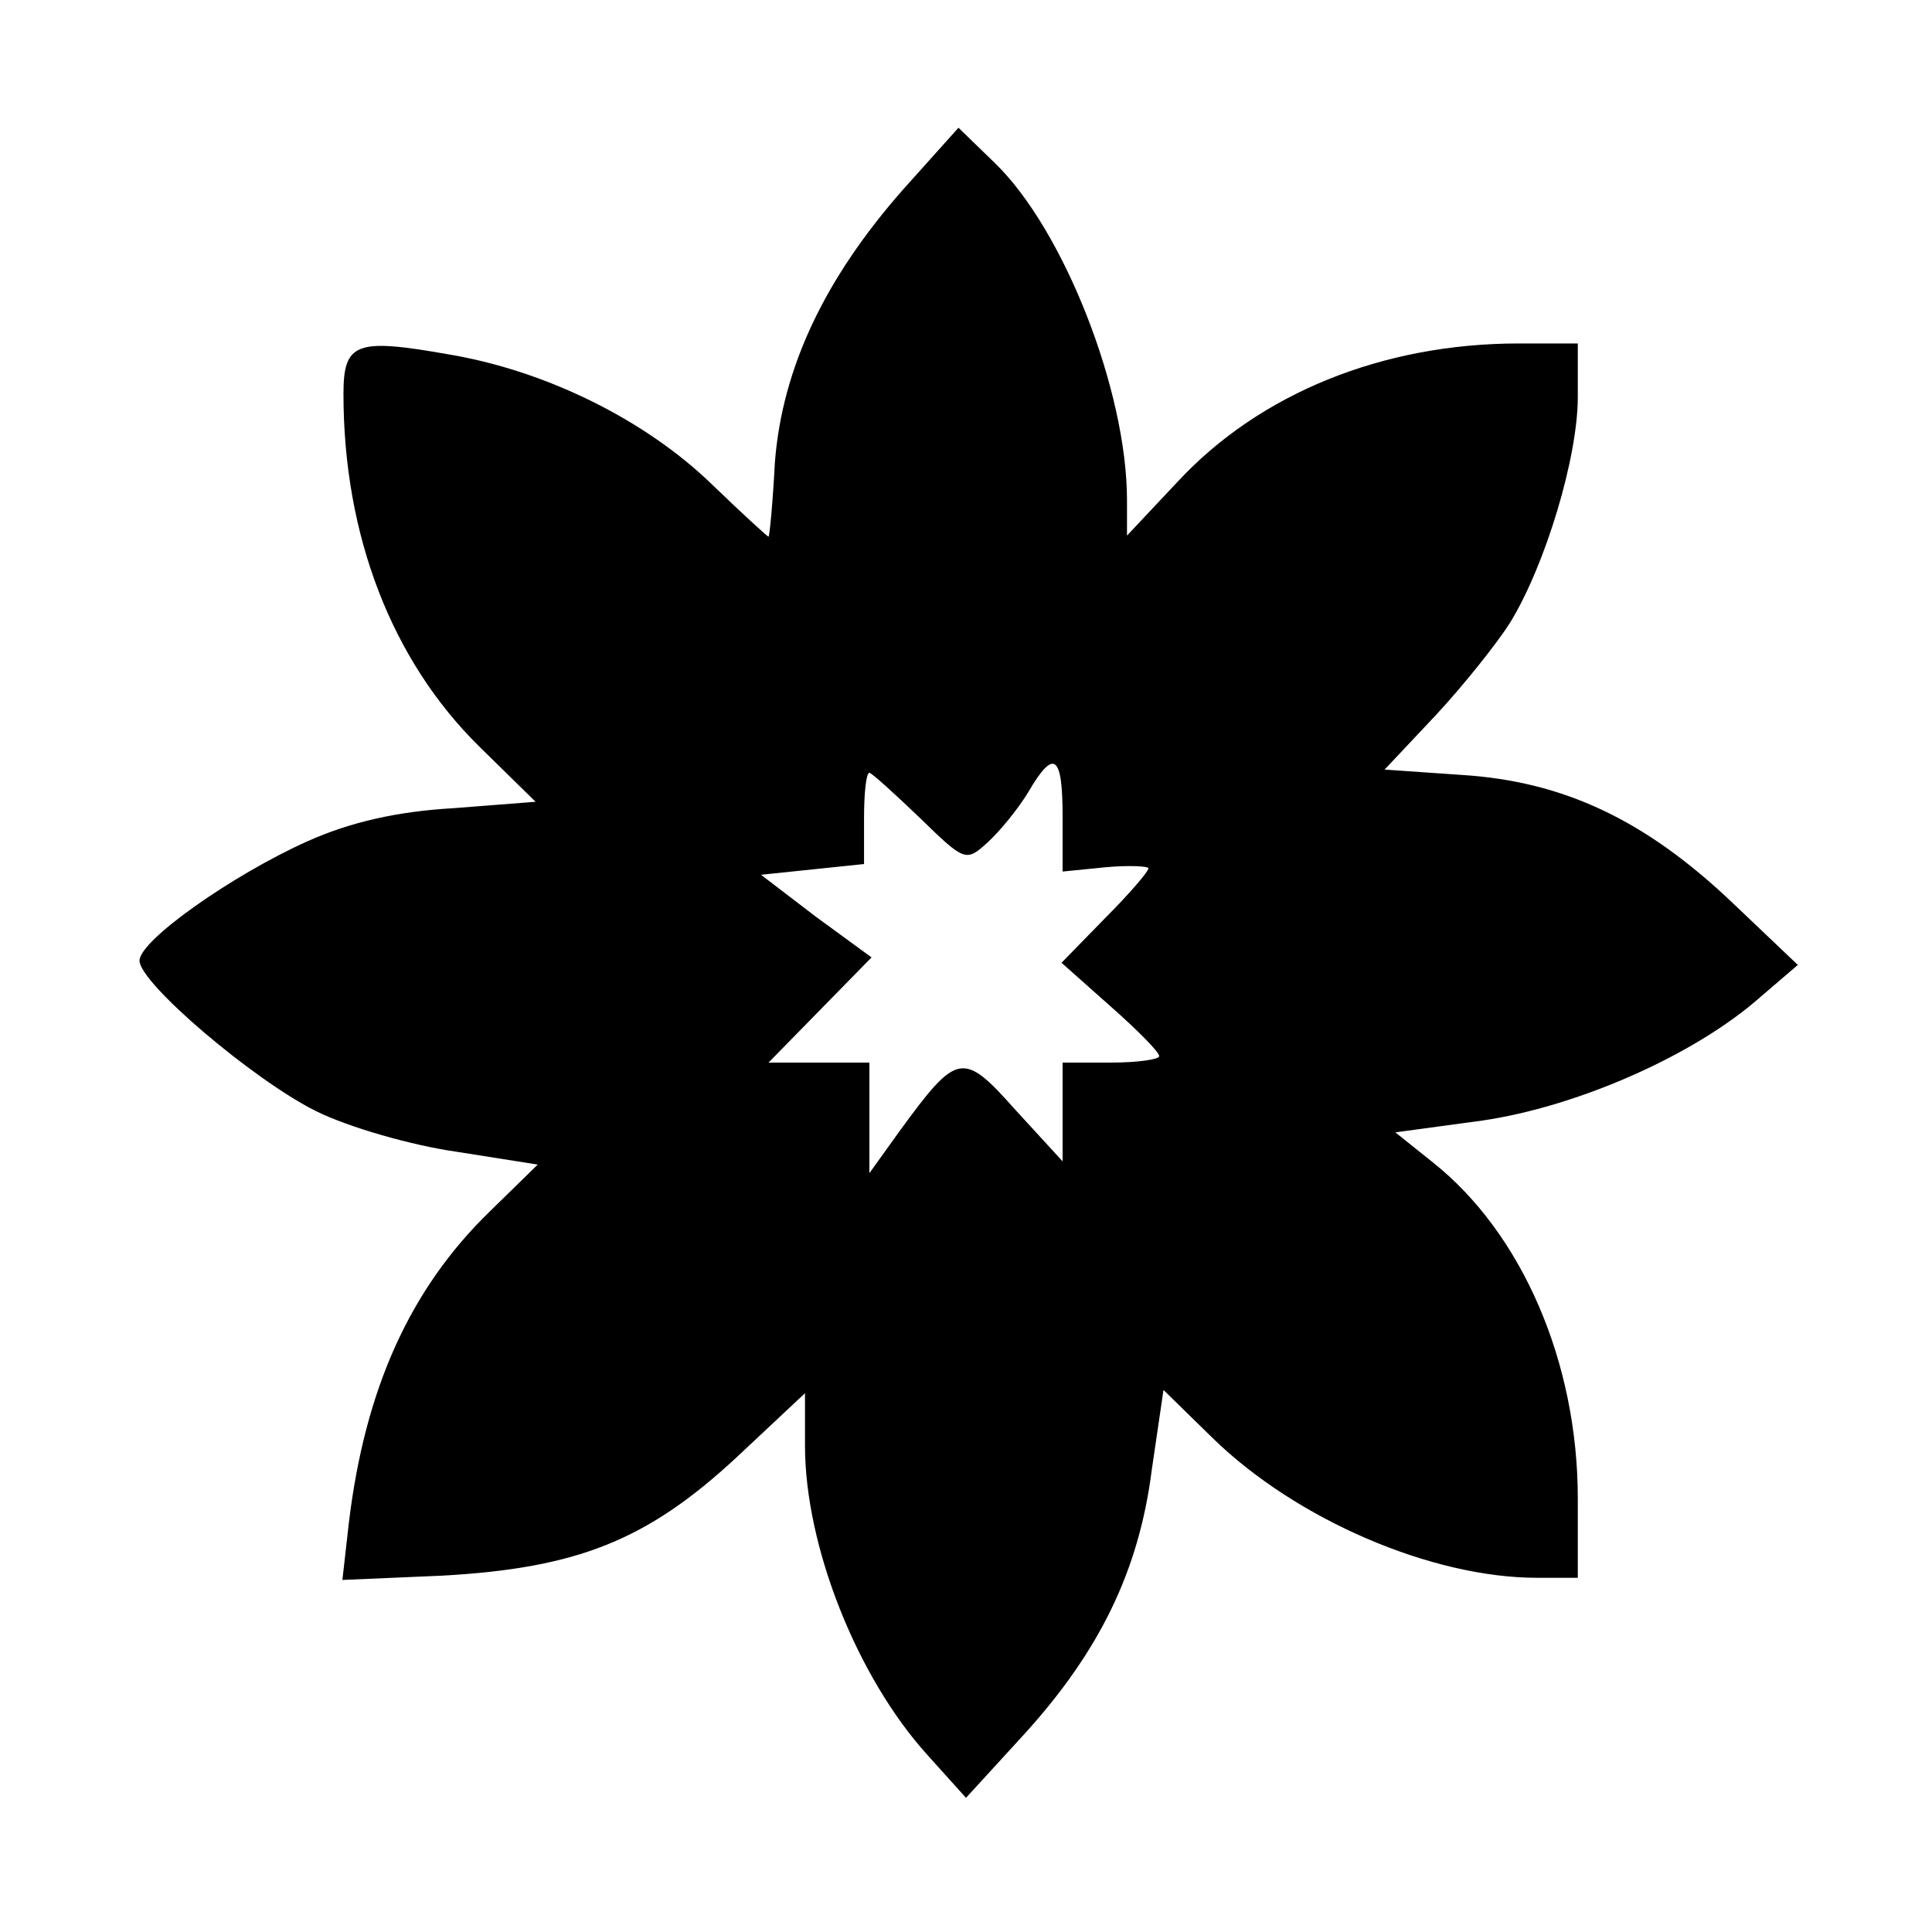 <?xml version="1.0" standalone="no"?>
<!DOCTYPE svg PUBLIC "-//W3C//DTD SVG 20010904//EN"
 "http://www.w3.org/TR/2001/REC-SVG-20010904/DTD/svg10.dtd">
<svg version="1.0" xmlns="http://www.w3.org/2000/svg"
 width="180pt" height="180pt" viewBox="0 0 180 180"
 preserveAspectRatio="xMidYMid meet">

<g transform="translate(0,180) scale(0.1,-0.1)"
fill="#000000" stroke="none">
<path d="M841 1623 c-73 -83 -112 -166 -119 -253 -2 -38 -5 -70 -6 -70 -1 0
-25 22 -53 49 -62 60 -155 106 -246 121 -85 15 -97 11 -97 -37 0 -132 45 -248
126 -328 l53 -52 -77 -6 c-52 -3 -96 -13 -136 -31 -69 -31 -156 -92 -156 -111
0 -21 106 -111 164 -140 30 -15 89 -32 131 -38 l76 -12 -45 -44 c-74 -72 -116
-165 -131 -290 l-6 -53 93 4 c126 7 191 33 274 110 l64 60 0 -49 c0 -93 48
-215 114 -288 l36 -40 54 59 c70 77 107 152 119 246 l11 75 46 -45 c78 -76
204 -130 302 -130 l38 0 0 74 c0 127 -52 247 -135 313 l-35 28 81 11 c89 13
198 61 259 115 l35 30 -61 58 c-81 77 -157 113 -252 119 l-72 5 48 51 c26 28
57 67 69 86 33 54 63 154 63 210 l0 50 -55 0 c-126 0 -241 -46 -318 -129 l-47
-50 0 33 c0 102 -59 252 -123 314 l-34 33 -52 -58z m149 -584 l0 -51 40 4 c22
2 40 1 40 -1 0 -3 -18 -24 -41 -47 l-40 -41 45 -40 c25 -22 46 -43 46 -47 0
-3 -20 -6 -45 -6 l-45 0 0 -46 0 -46 -44 48 c-49 55 -54 54 -108 -20 l-28 -39
0 51 0 52 -47 0 -47 0 48 49 48 49 -52 38 -51 39 48 5 48 5 0 43 c0 23 2 42 5
42 2 0 23 -19 47 -42 42 -41 43 -41 63 -23 12 11 29 32 38 47 24 41 32 35 32
-23z"/>
</g>
</svg>
